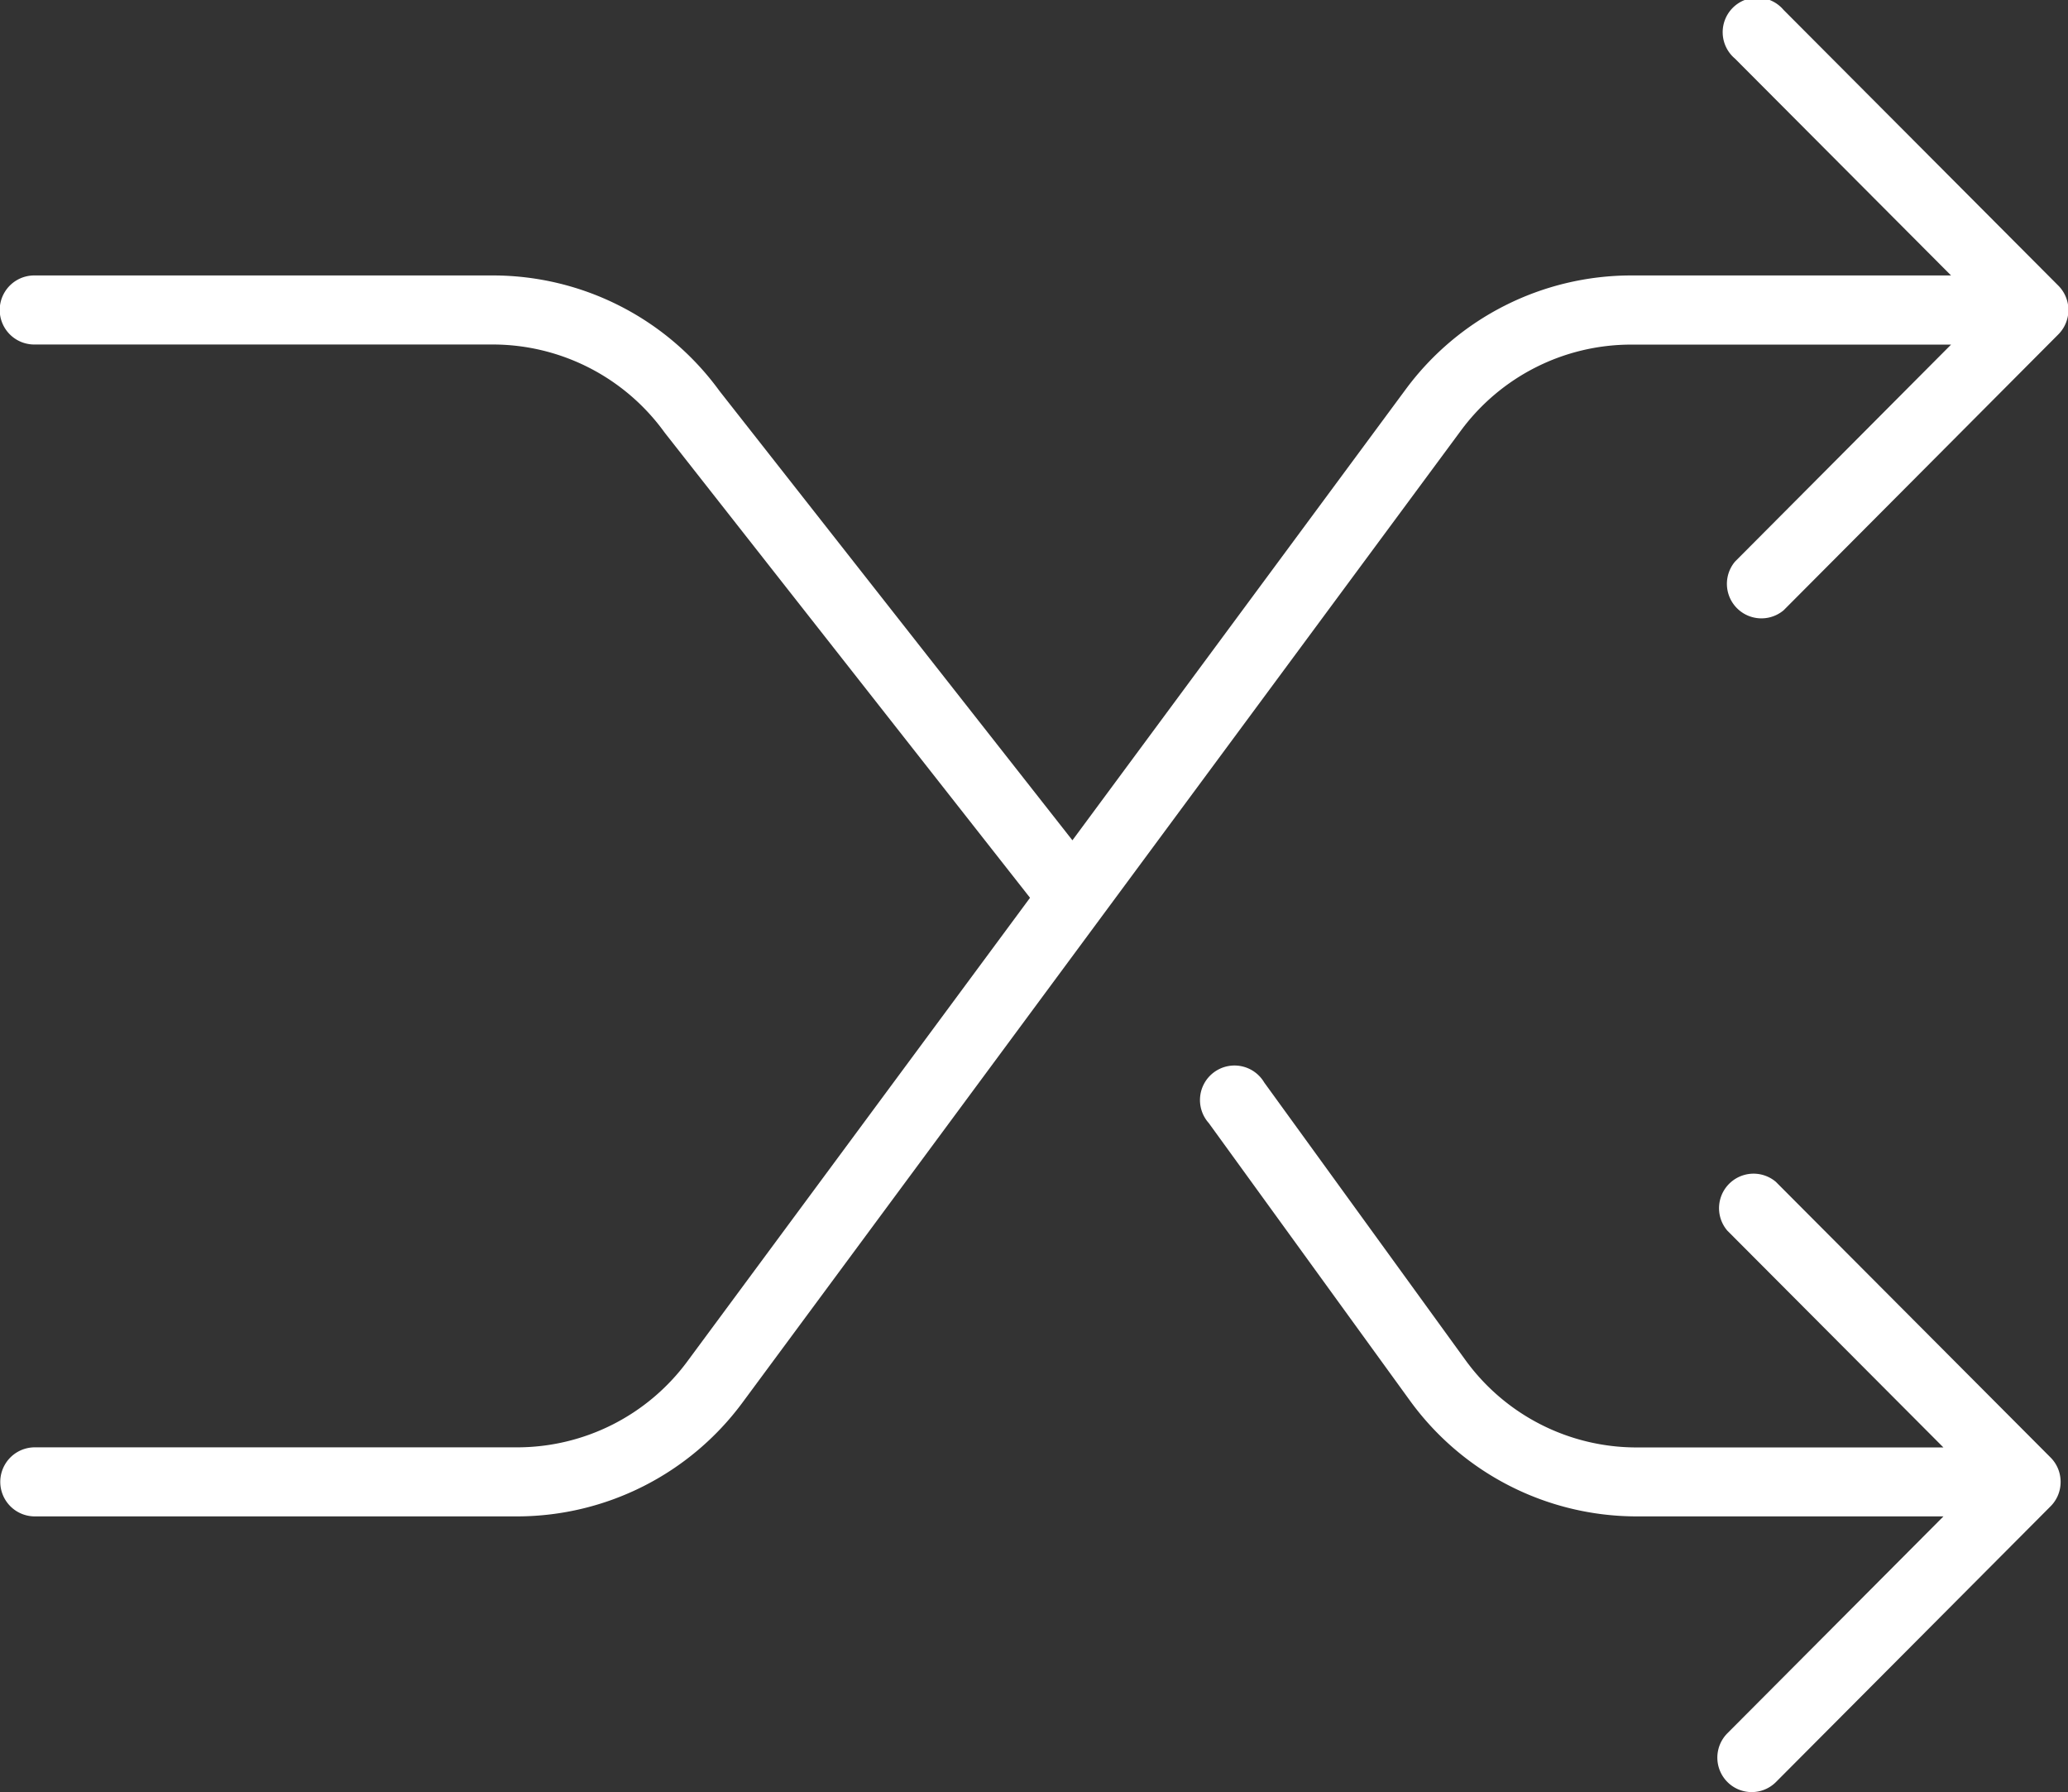 <svg xmlns="http://www.w3.org/2000/svg" width="59.906" height="51.906" viewBox="0 0 59.906 51.906">
  <rect x="0" y="0" width="59.906" height="51.906" fill="#333333" stroke="none"/>
  <defs>
    <style>
      .cls-1 {
        fill: #fff;
        fill-rule: evenodd;
      }
    </style>
  </defs>
  <path class="cls-1" d="M352.592,840.782l-7.955,7.988a1,1,0,0,1-1.407-1.411l6.258-6.284h-9.282a6.13,6.13,0,0,0-4.908,2.478L314.47,871.727a8.127,8.127,0,0,1-6.505,3.287H293.977a1,1,0,0,1,0-2h13.988a6.132,6.132,0,0,0,4.908-2.48l9.934-13.437-10.581-13.469a6.142,6.142,0,0,0-4.965-2.556h-13.3a1,1,0,0,1,0-2h13.3a8.117,8.117,0,0,1,6.551,3.347l10.223,13.013,9.665-13.075a8.125,8.125,0,0,1,6.506-3.285h9.281l-6.261-6.282a1,1,0,1,1,1.407-1.412l7.959,7.986A1,1,0,0,1,352.592,840.782Zm-23,21.666,5.832,8.044a6.122,6.122,0,0,0,4.942,2.525h8.9l-6.261-6.281a1,1,0,0,1,1.407-1.412l7.958,7.984a1,1,0,0,1,.217.326,1.014,1.014,0,0,1,.074.371s0,0.007,0,.01,0,0.007,0,.011a1,1,0,0,1-.074.37,0.99,0.99,0,0,1-.217.326l-7.954,7.985a0.993,0.993,0,0,1-1.407,0,1,1,0,0,1,0-1.412l6.258-6.281h-8.9a8.117,8.117,0,0,1-6.551-3.348l-5.831-8.044A1,1,0,1,1,329.592,862.448Z" transform="translate(-292.969 -831.094)"/>
</svg>
